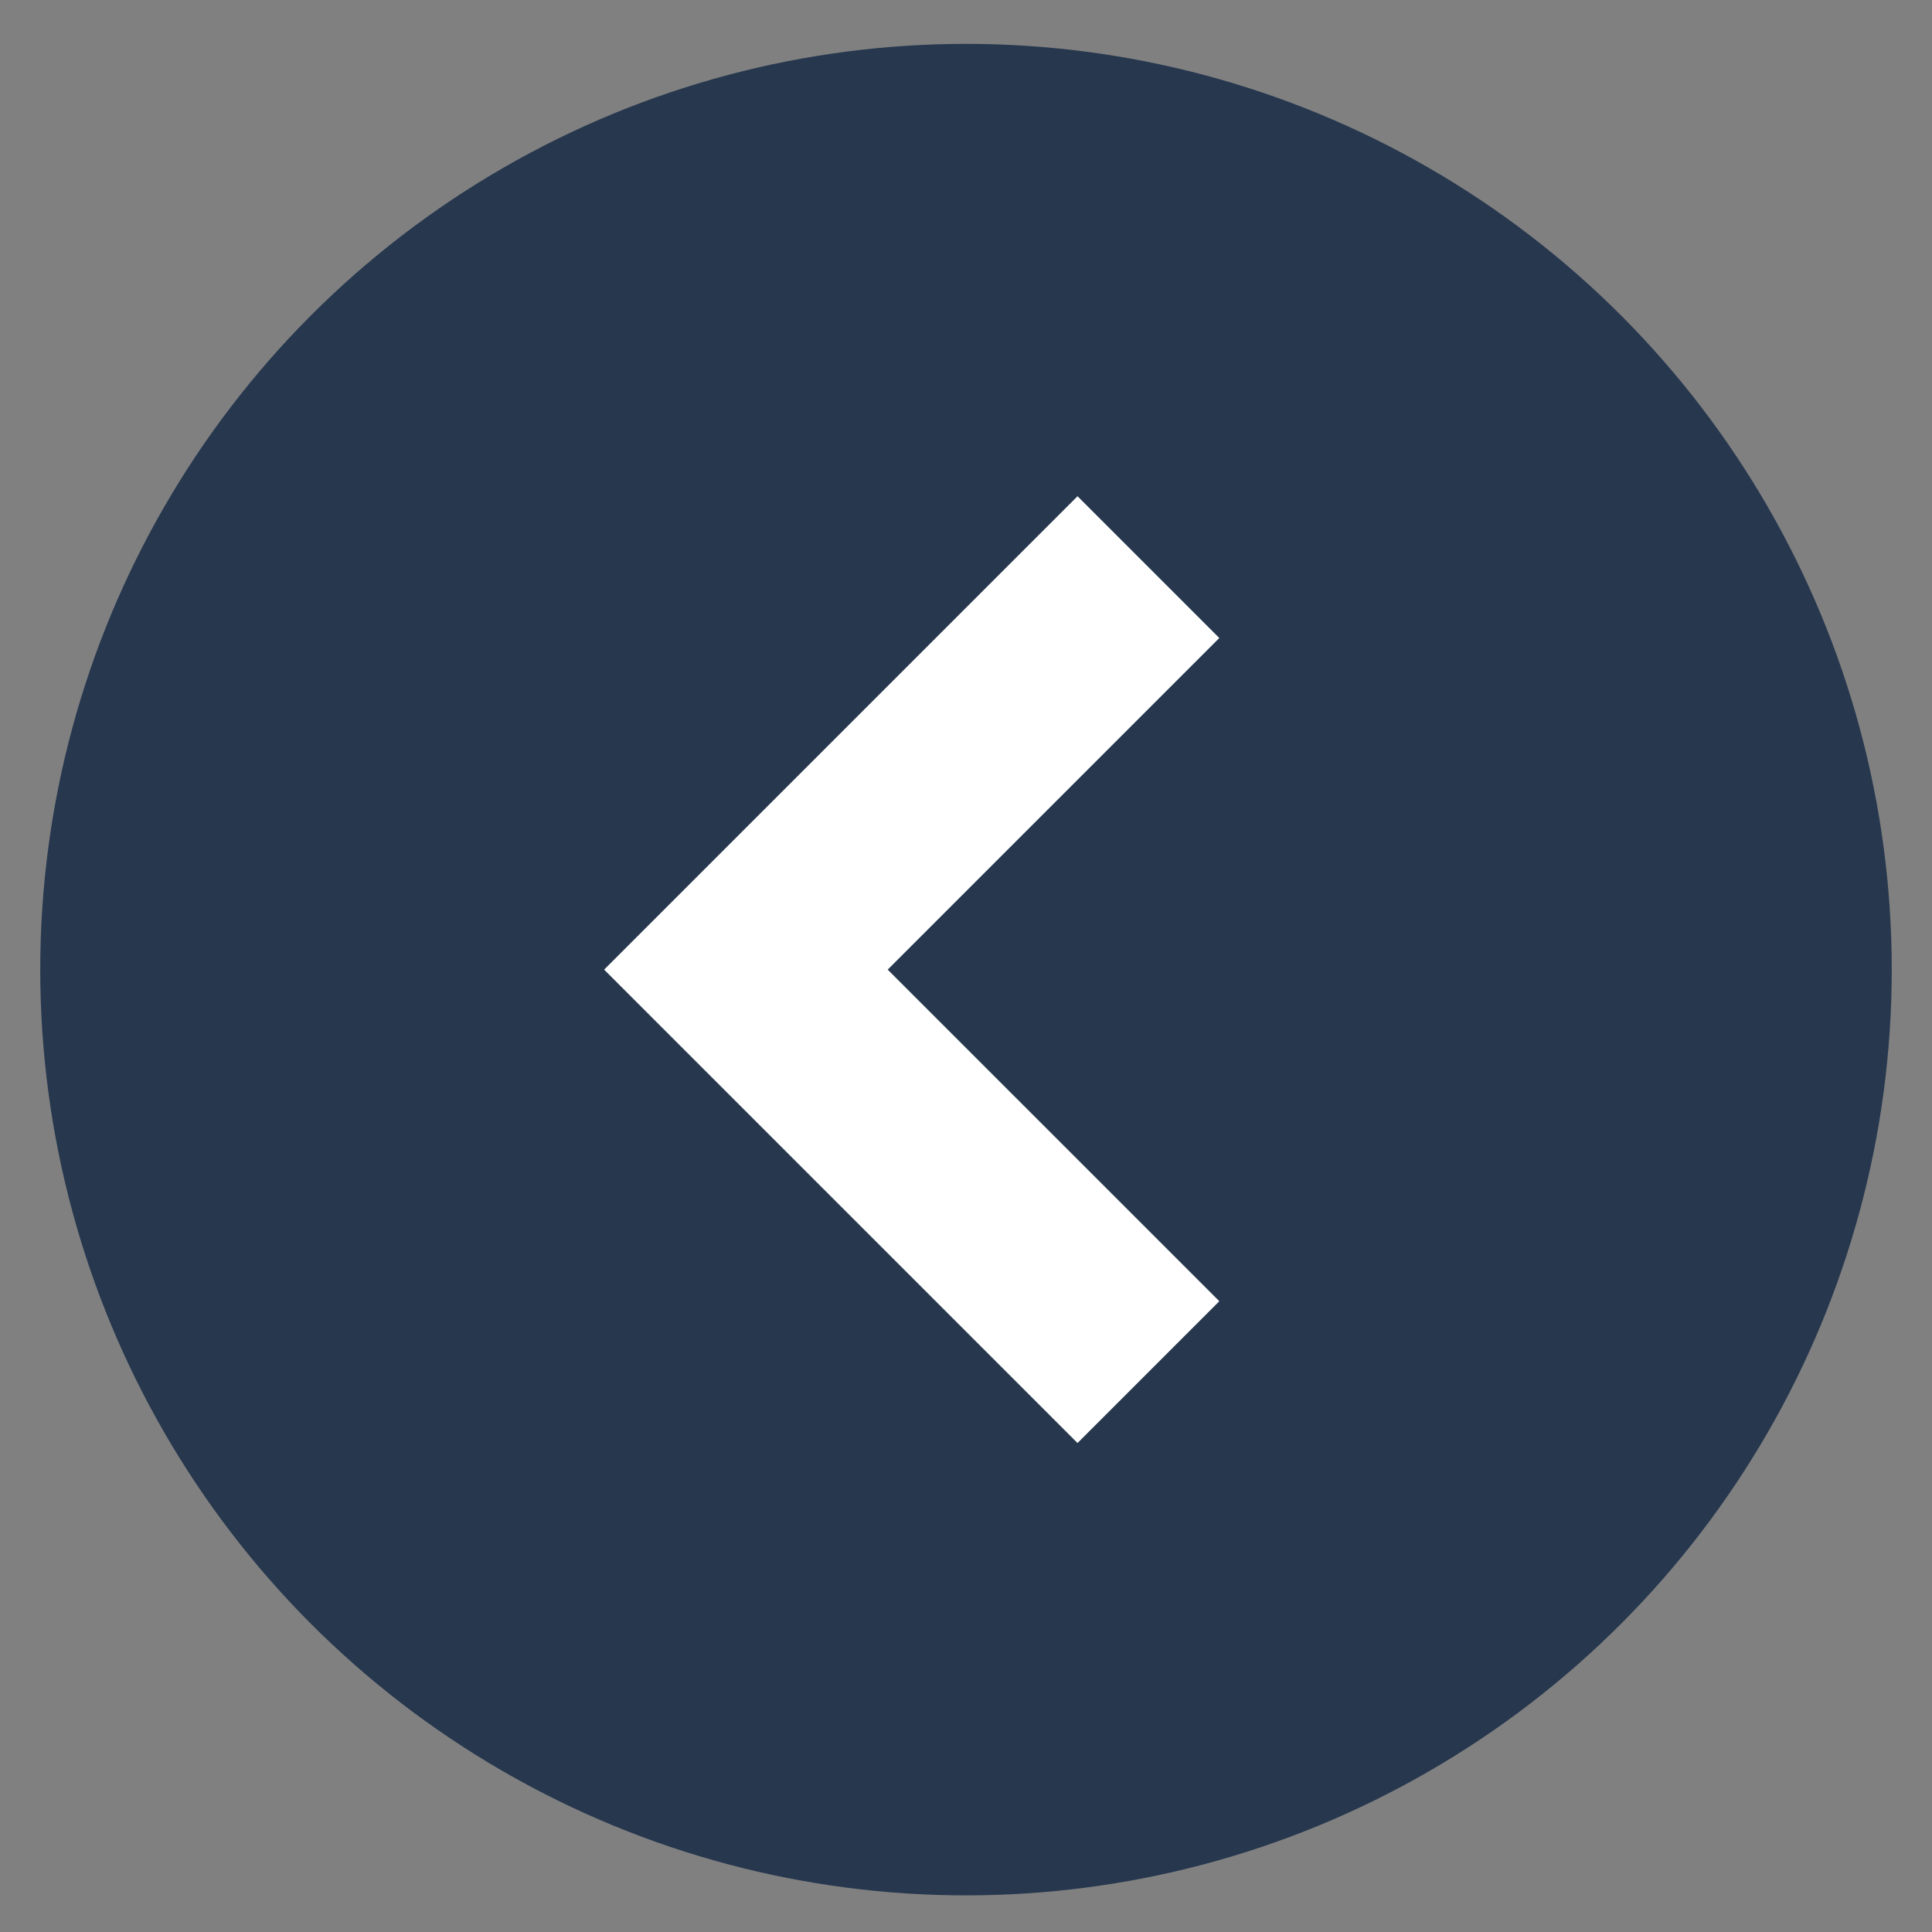 <svg width="24" height="24" viewBox="0 0 24 24" fill="none" xmlns="http://www.w3.org/2000/svg">
<rect x="0" y="0" width="24" height="24" fill="#808080" stroke="none"/>
<circle cx="11.5" cy="11.5" r="11.5" transform="matrix(-1 0 0 1 23.5 0.545)" fill="#26374E"/>
<path d="M14.266 17.045L9.266 12.045L14.266 7.045" stroke="white" stroke-width="2.491"/>
</svg>
